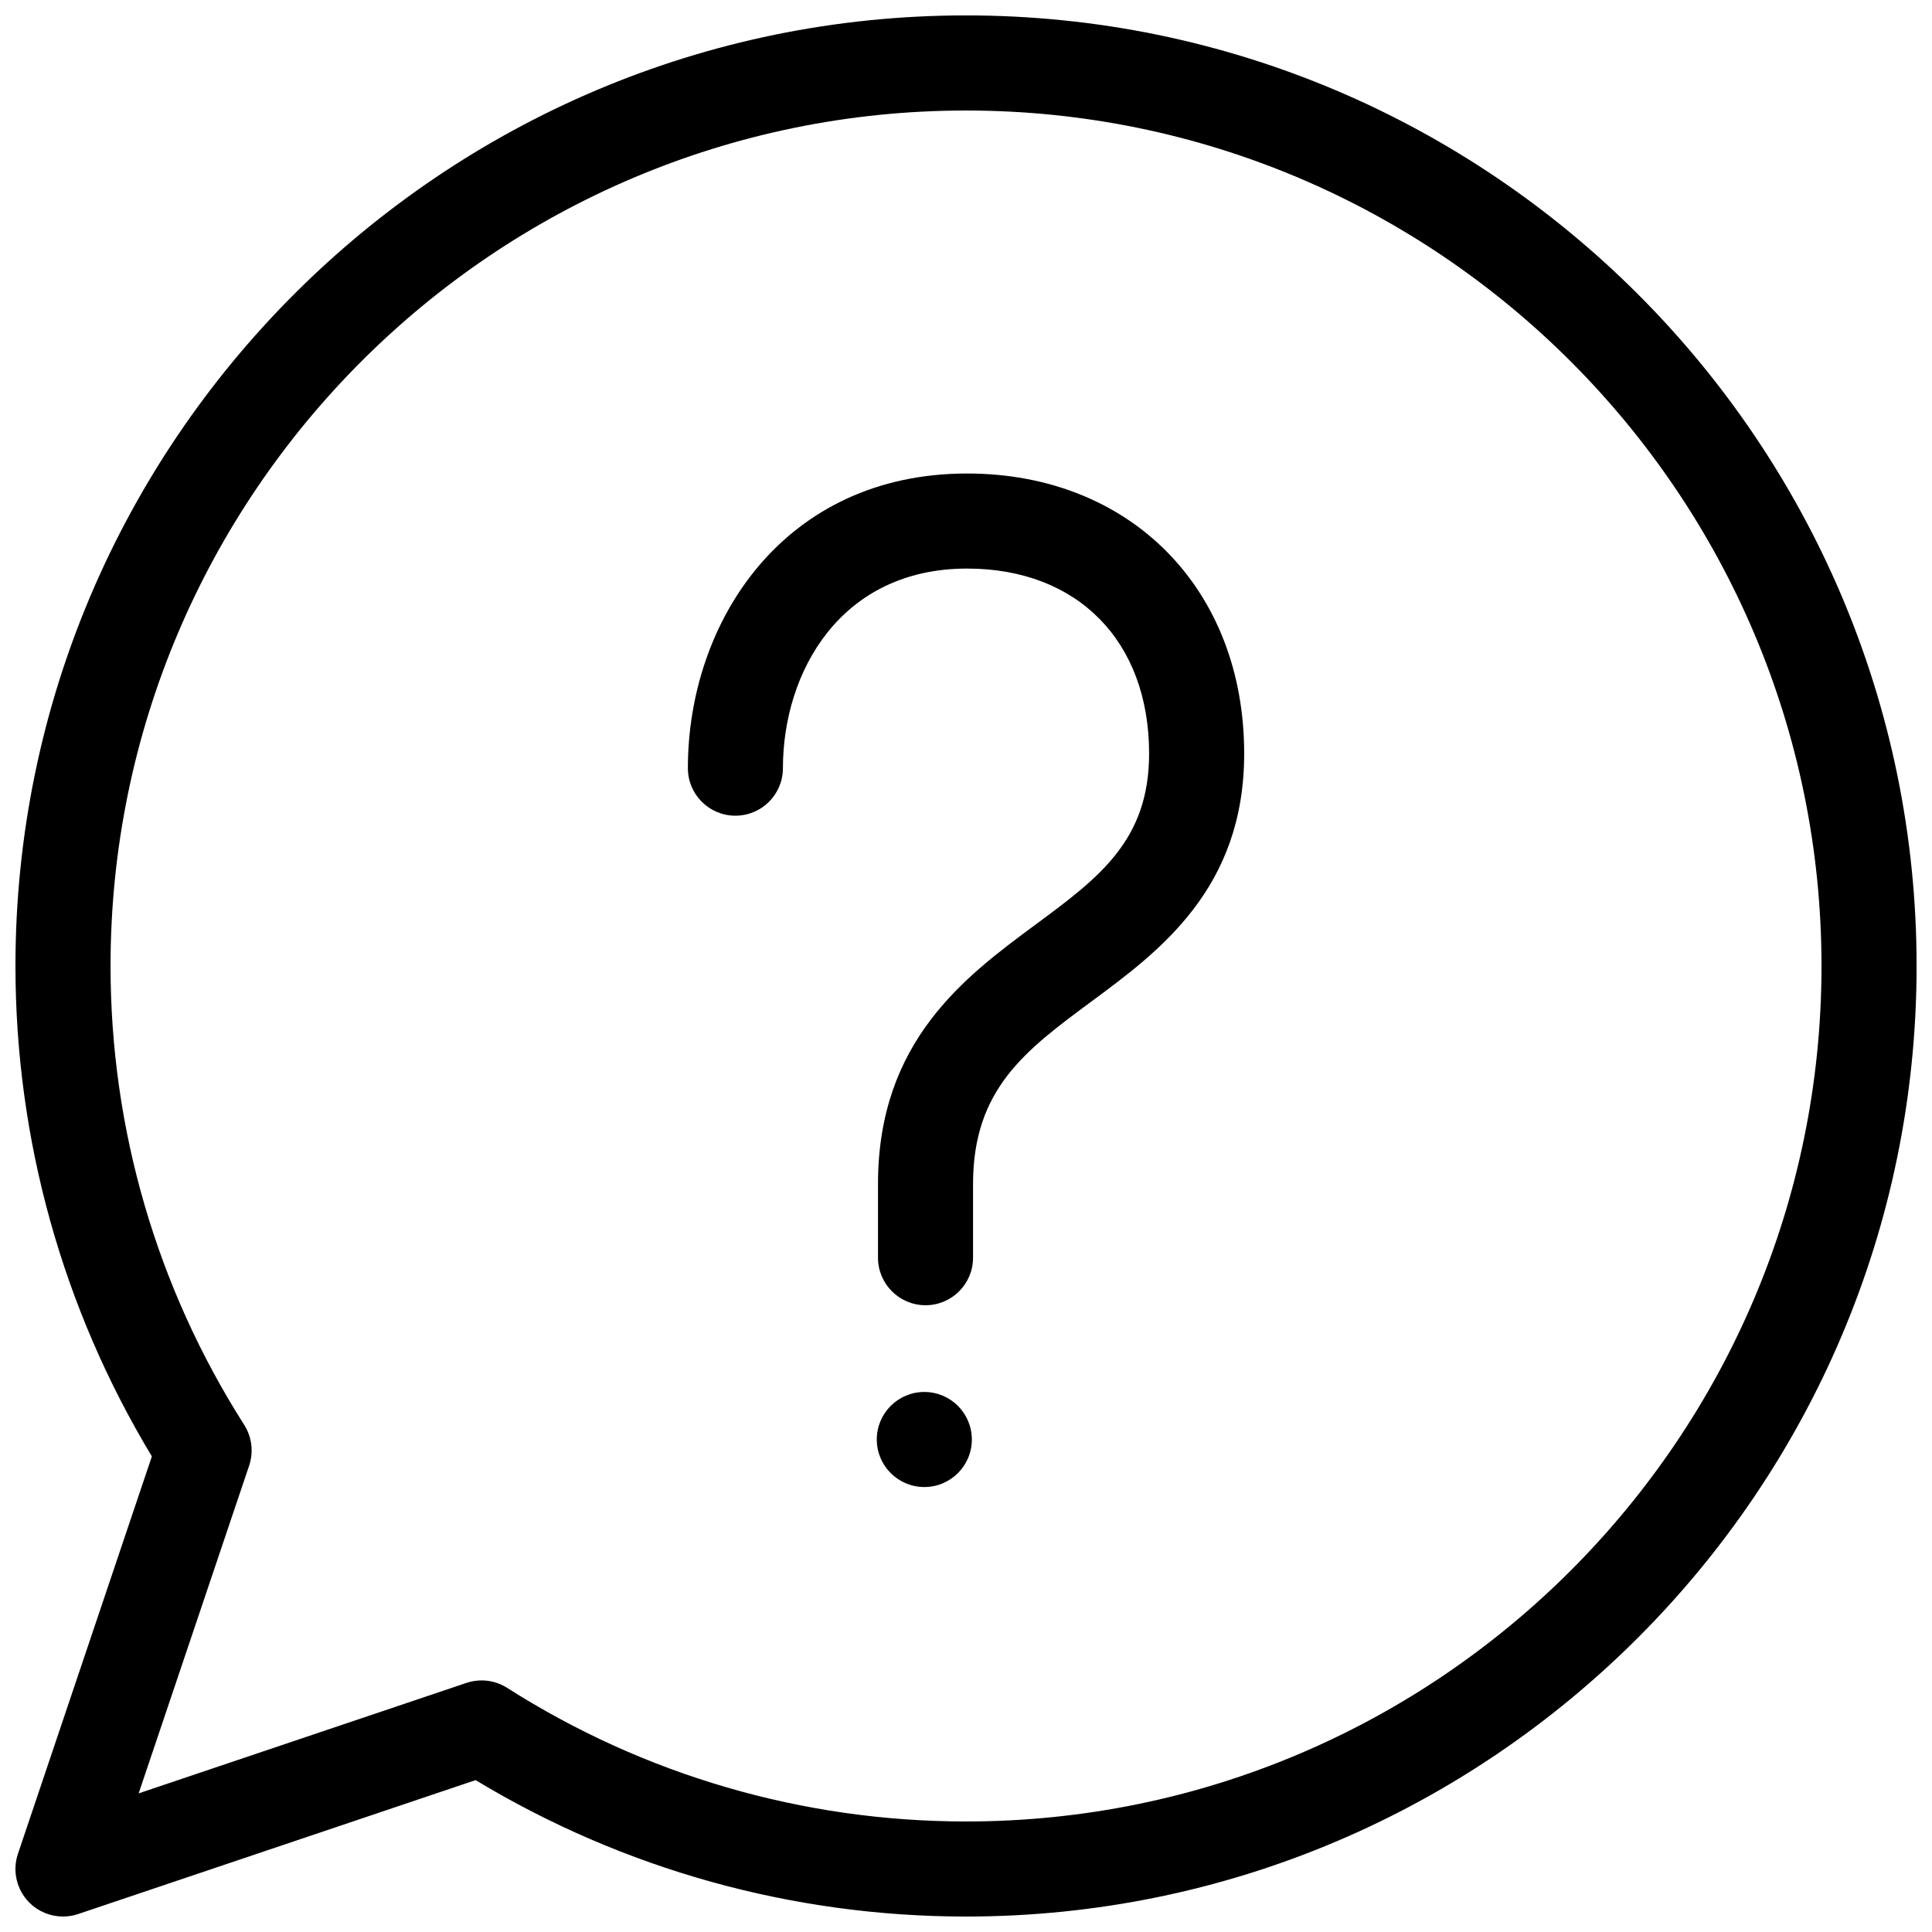 <?xml version="1.0" encoding="UTF-8"?>
<!-- Uploaded to: ICON Repo, www.iconrepo.com, Generator: ICON Repo Mixer Tools -->
<svg width="800px" height="800px" version="1.1" viewBox="144 144 512 512" xmlns="http://www.w3.org/2000/svg">
 <defs>
  <clipPath id="a">
   <path d="m148.09 148.09h503.81v503.81h-503.81z"/>
  </clipPath>
 </defs>
 <g clip-path="url(#a)">
  <path d="m160.69 651.9c-3.289 0-6.508-1.289-8.906-3.688-3.387-3.387-4.559-8.395-3.031-12.93l35.492-105.32c-23.664-39.215-36.148-84.012-36.148-129.97 0-138.9 113-251.91 251.91-251.91 138.9 0 251.91 113 251.91 251.91 0 138.9-113 251.91-251.91 251.91-45.953 0-90.758-12.484-129.97-36.152l-105.32 35.488c-1.316 0.445-2.672 0.66-4.023 0.66zm110.94-62.578c2.367 0 4.719 0.672 6.766 1.977 36.375 23.164 78.422 35.41 121.61 35.41 125.01 0 226.71-101.7 226.71-226.71-0.004-125.01-101.71-226.71-226.71-226.71-125.01 0-226.71 101.7-226.71 226.71 0 43.18 12.246 85.234 35.418 121.6 2.047 3.219 2.527 7.184 1.316 10.797l-29.285 86.867 86.871-29.277c1.312-0.441 2.668-0.66 4.023-0.66z"/>
 </g>
 <path d="m389.27 489.9c-6.957 0-12.594-5.637-12.594-12.594v-19.523c0-37.891 23.102-54.965 41.66-68.688 16.867-12.469 30.188-22.324 30.188-45.379 0-29.789-18.934-49.039-48.234-49.039-33.535 0-48.809 27.422-48.809 52.898 0 6.957-5.637 12.594-12.594 12.594-6.957 0-12.594-5.637-12.594-12.594 0-38.809 25.418-78.09 74-78.09 43.23 0 73.426 30.527 73.426 74.23 0 35.762-22.406 52.324-40.406 65.637-17.566 12.988-31.449 23.246-31.449 48.43v19.523c0.004 6.957-5.641 12.594-12.594 12.594z"/>
 <path d="m401.55 525.48c0 6.957-5.641 12.598-12.598 12.598s-12.594-5.641-12.594-12.598c0-6.957 5.637-12.594 12.594-12.594s12.598 5.637 12.598 12.594"/>
</svg>